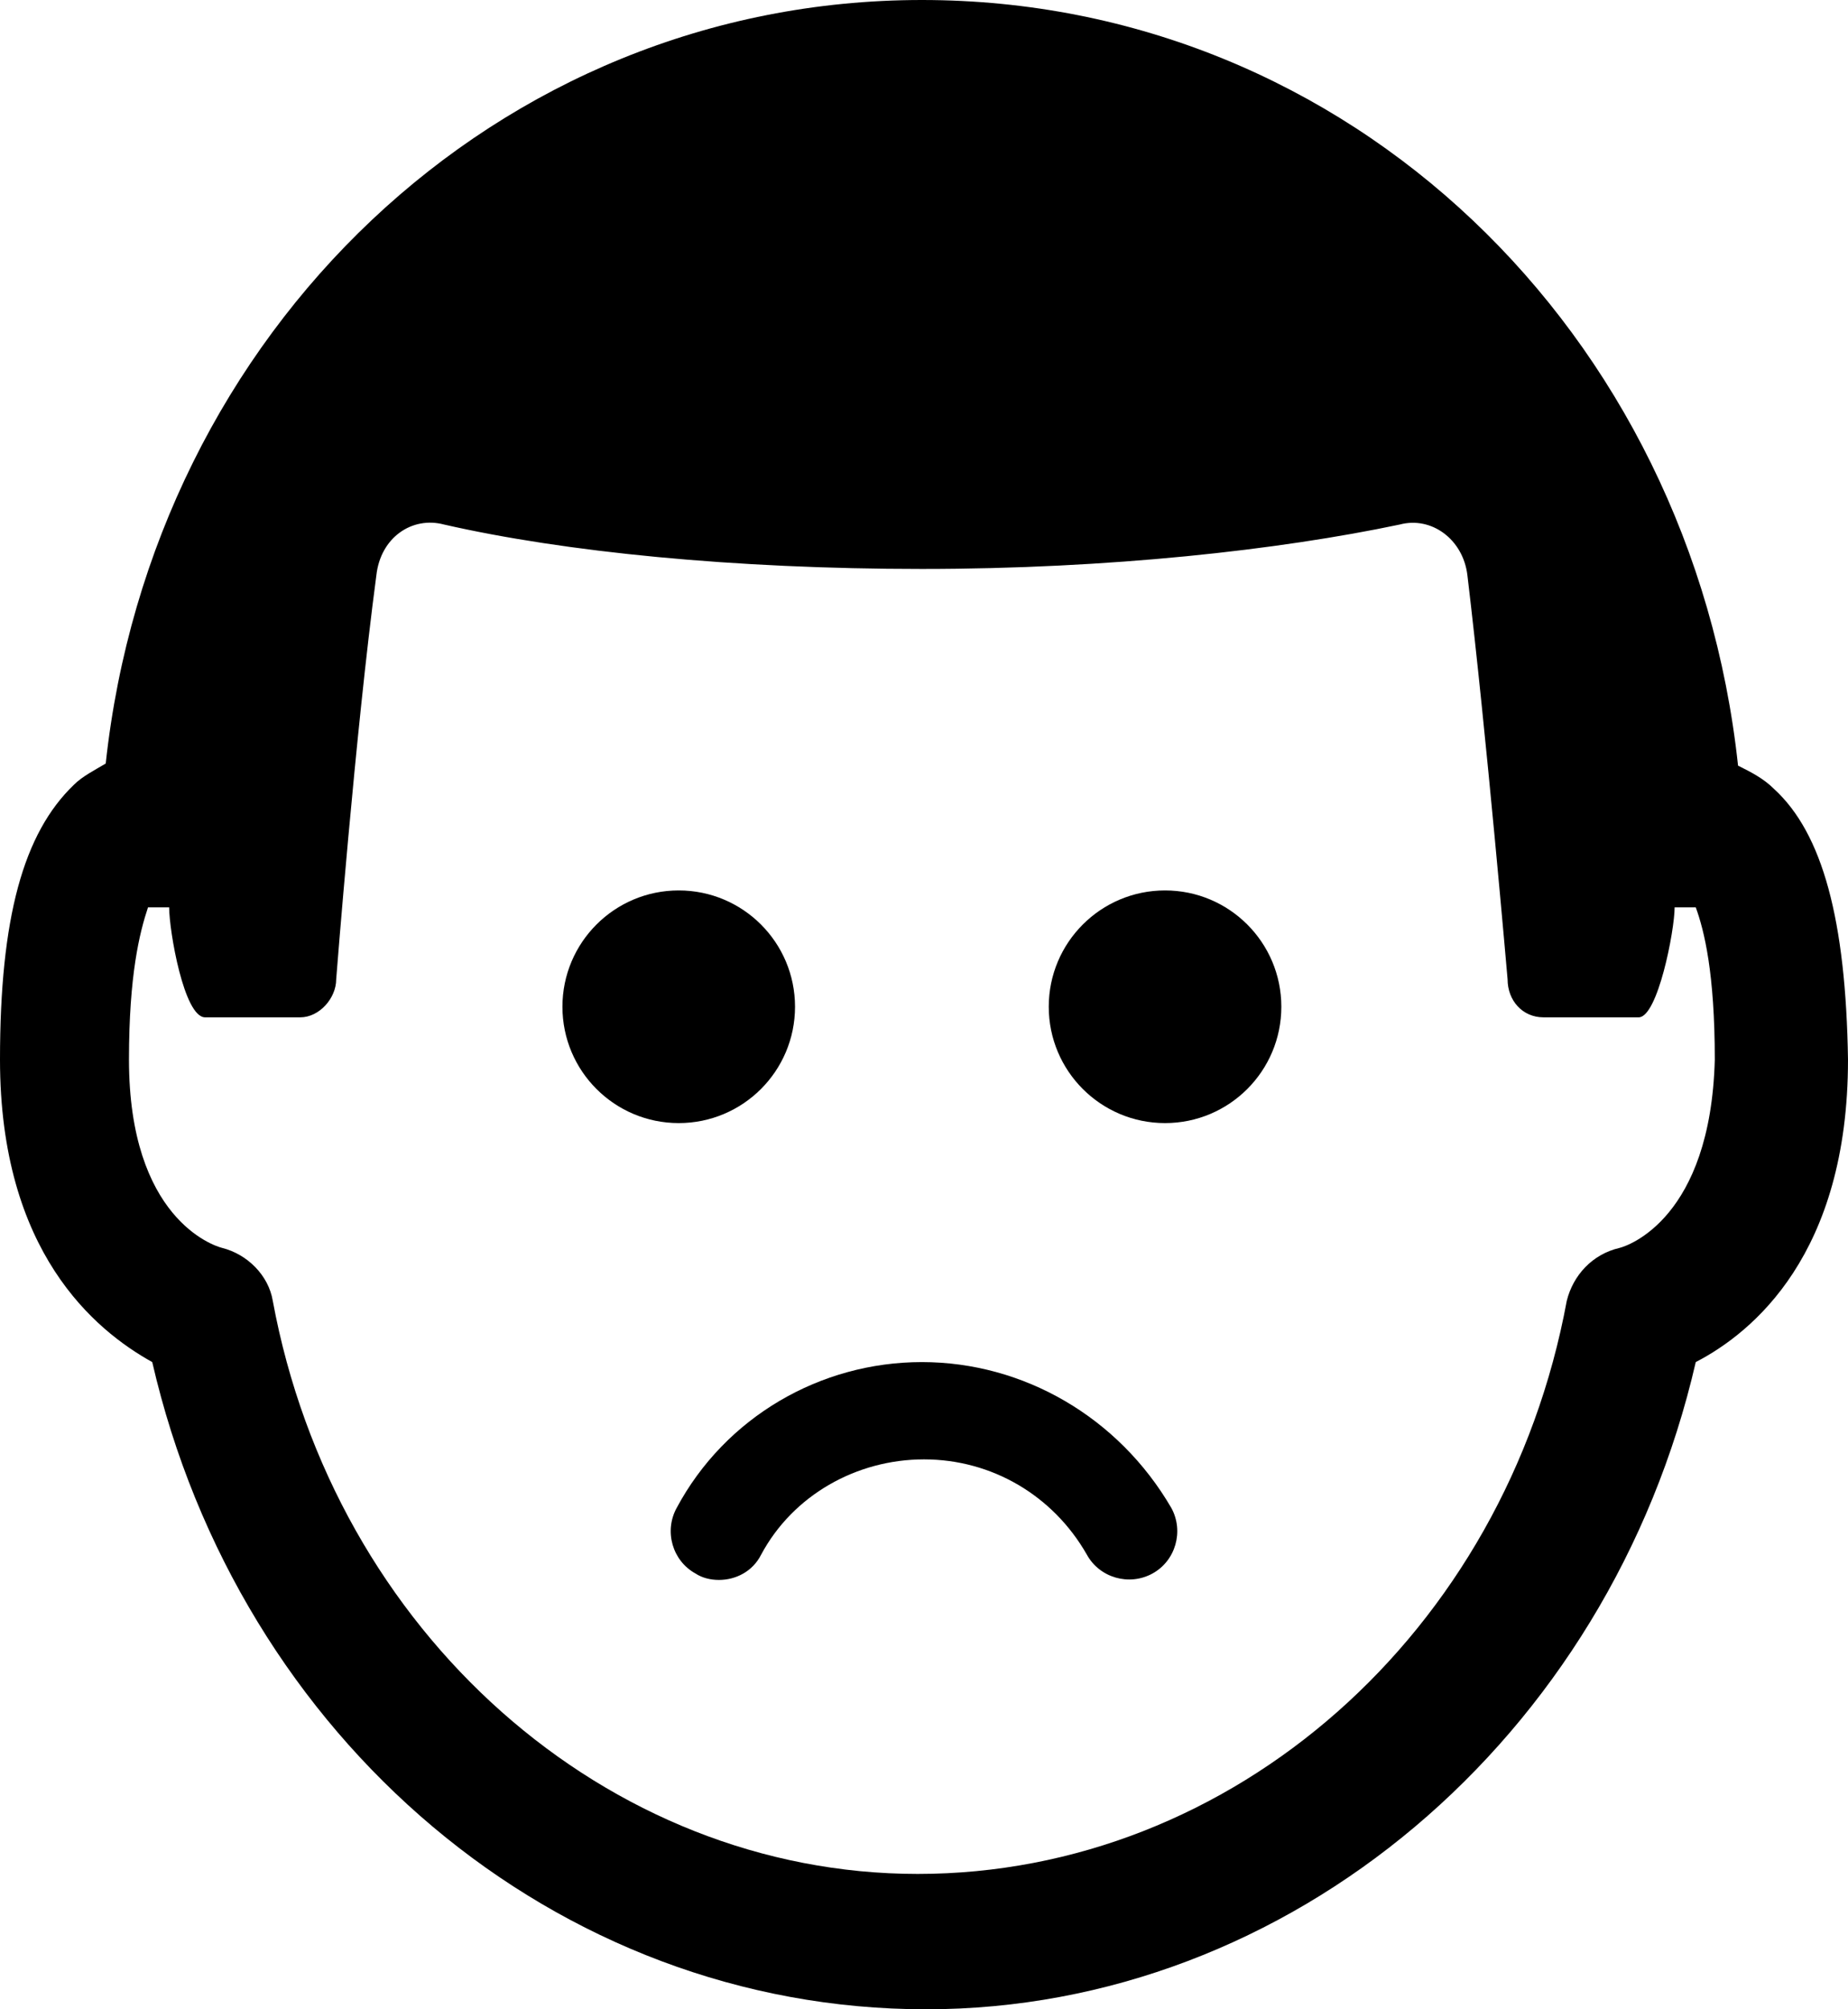 <?xml version="1.0" encoding="utf-8"?>
<!-- Generator: Adobe Illustrator 22.0.1, SVG Export Plug-In . SVG Version: 6.00 Build 0)  -->
<svg version="1.1" xmlns="http://www.w3.org/2000/svg" xmlns:xlink="http://www.w3.org/1999/xlink" x="0px" y="0px"
	 viewBox="0 0 87.4 95" style="enable-background:new 0 0 87.4 95;" xml:space="preserve">
<g id="Layer_2">
</g>
<g id="Layer_1">
	<g>
		<path d="M83.9,37.3c-0.5-0.5-1.1-0.8-1.7-1.1C80,15.7,63.8,0,43.6,0C23.5,0,7.2,15.7,5,36.1c-0.5,0.3-1.1,0.6-1.5,1
			C1.1,39.4,0,43.4,0,50.1c0,9.1,4.5,12.8,7.2,14.3C11.3,82.2,26.3,95,43.8,95C61,95,76.1,82.2,80.2,64.4c2.7-1.4,7.2-5.1,7.2-14.3
			C87.3,43.5,86.2,39.4,83.9,37.3z M76.6,59c-1.3,0.3-2.2,1.3-2.5,2.5c-2.9,15.7-15.8,27.1-30.7,27.1c-14.7,0-27.6-11.4-30.5-27.1
			c-0.2-1.2-1.2-2.2-2.4-2.5c-0.4-0.1-4.4-1.4-4.4-8.9c0-4,0.5-6,0.9-7.2c0.5,0,1,0,1,0c0,1.1,0.7,5.2,1.7,5.2h4.5
			c0.9,0,1.7-0.9,1.7-1.8c0,0,0.9-11.6,1.9-19.1c0.2-1.8,1.7-2.8,3.2-2.4c5.7,1.3,13.7,2.1,22.6,2.1s16.9-0.9,22.6-2.1
			c1.5-0.4,3,0.7,3.2,2.4c0.9,7.5,1.9,19.1,1.9,19.1c0,1,0.7,1.8,1.7,1.8h4.5c0.9,0,1.7-4.1,1.7-5.2c0,0,0.5,0,1,0
			c0.4,1.1,0.9,3.1,0.9,7.2C80.9,57.6,77,58.9,76.6,59z"/>
		<circle cx="32.1" cy="47.6" r="5.5"/>
		<circle cx="55.1" cy="47.6" r="5.5"/>
		<path d="M43.6,64.4c-4.8,0-9.3,2.6-11.6,6.9c-0.6,1.1-0.2,2.5,0.9,3.1c0.3,0.2,0.7,0.3,1.1,0.3c0.8,0,1.6-0.4,2-1.2
			c1.5-2.8,4.5-4.5,7.7-4.5s6.1,1.7,7.7,4.5c0.6,1.1,2,1.5,3.1,0.9s1.5-2,0.9-3.1C52.9,67,48.4,64.4,43.6,64.4z"/>
	</g>
</g>
</svg>
